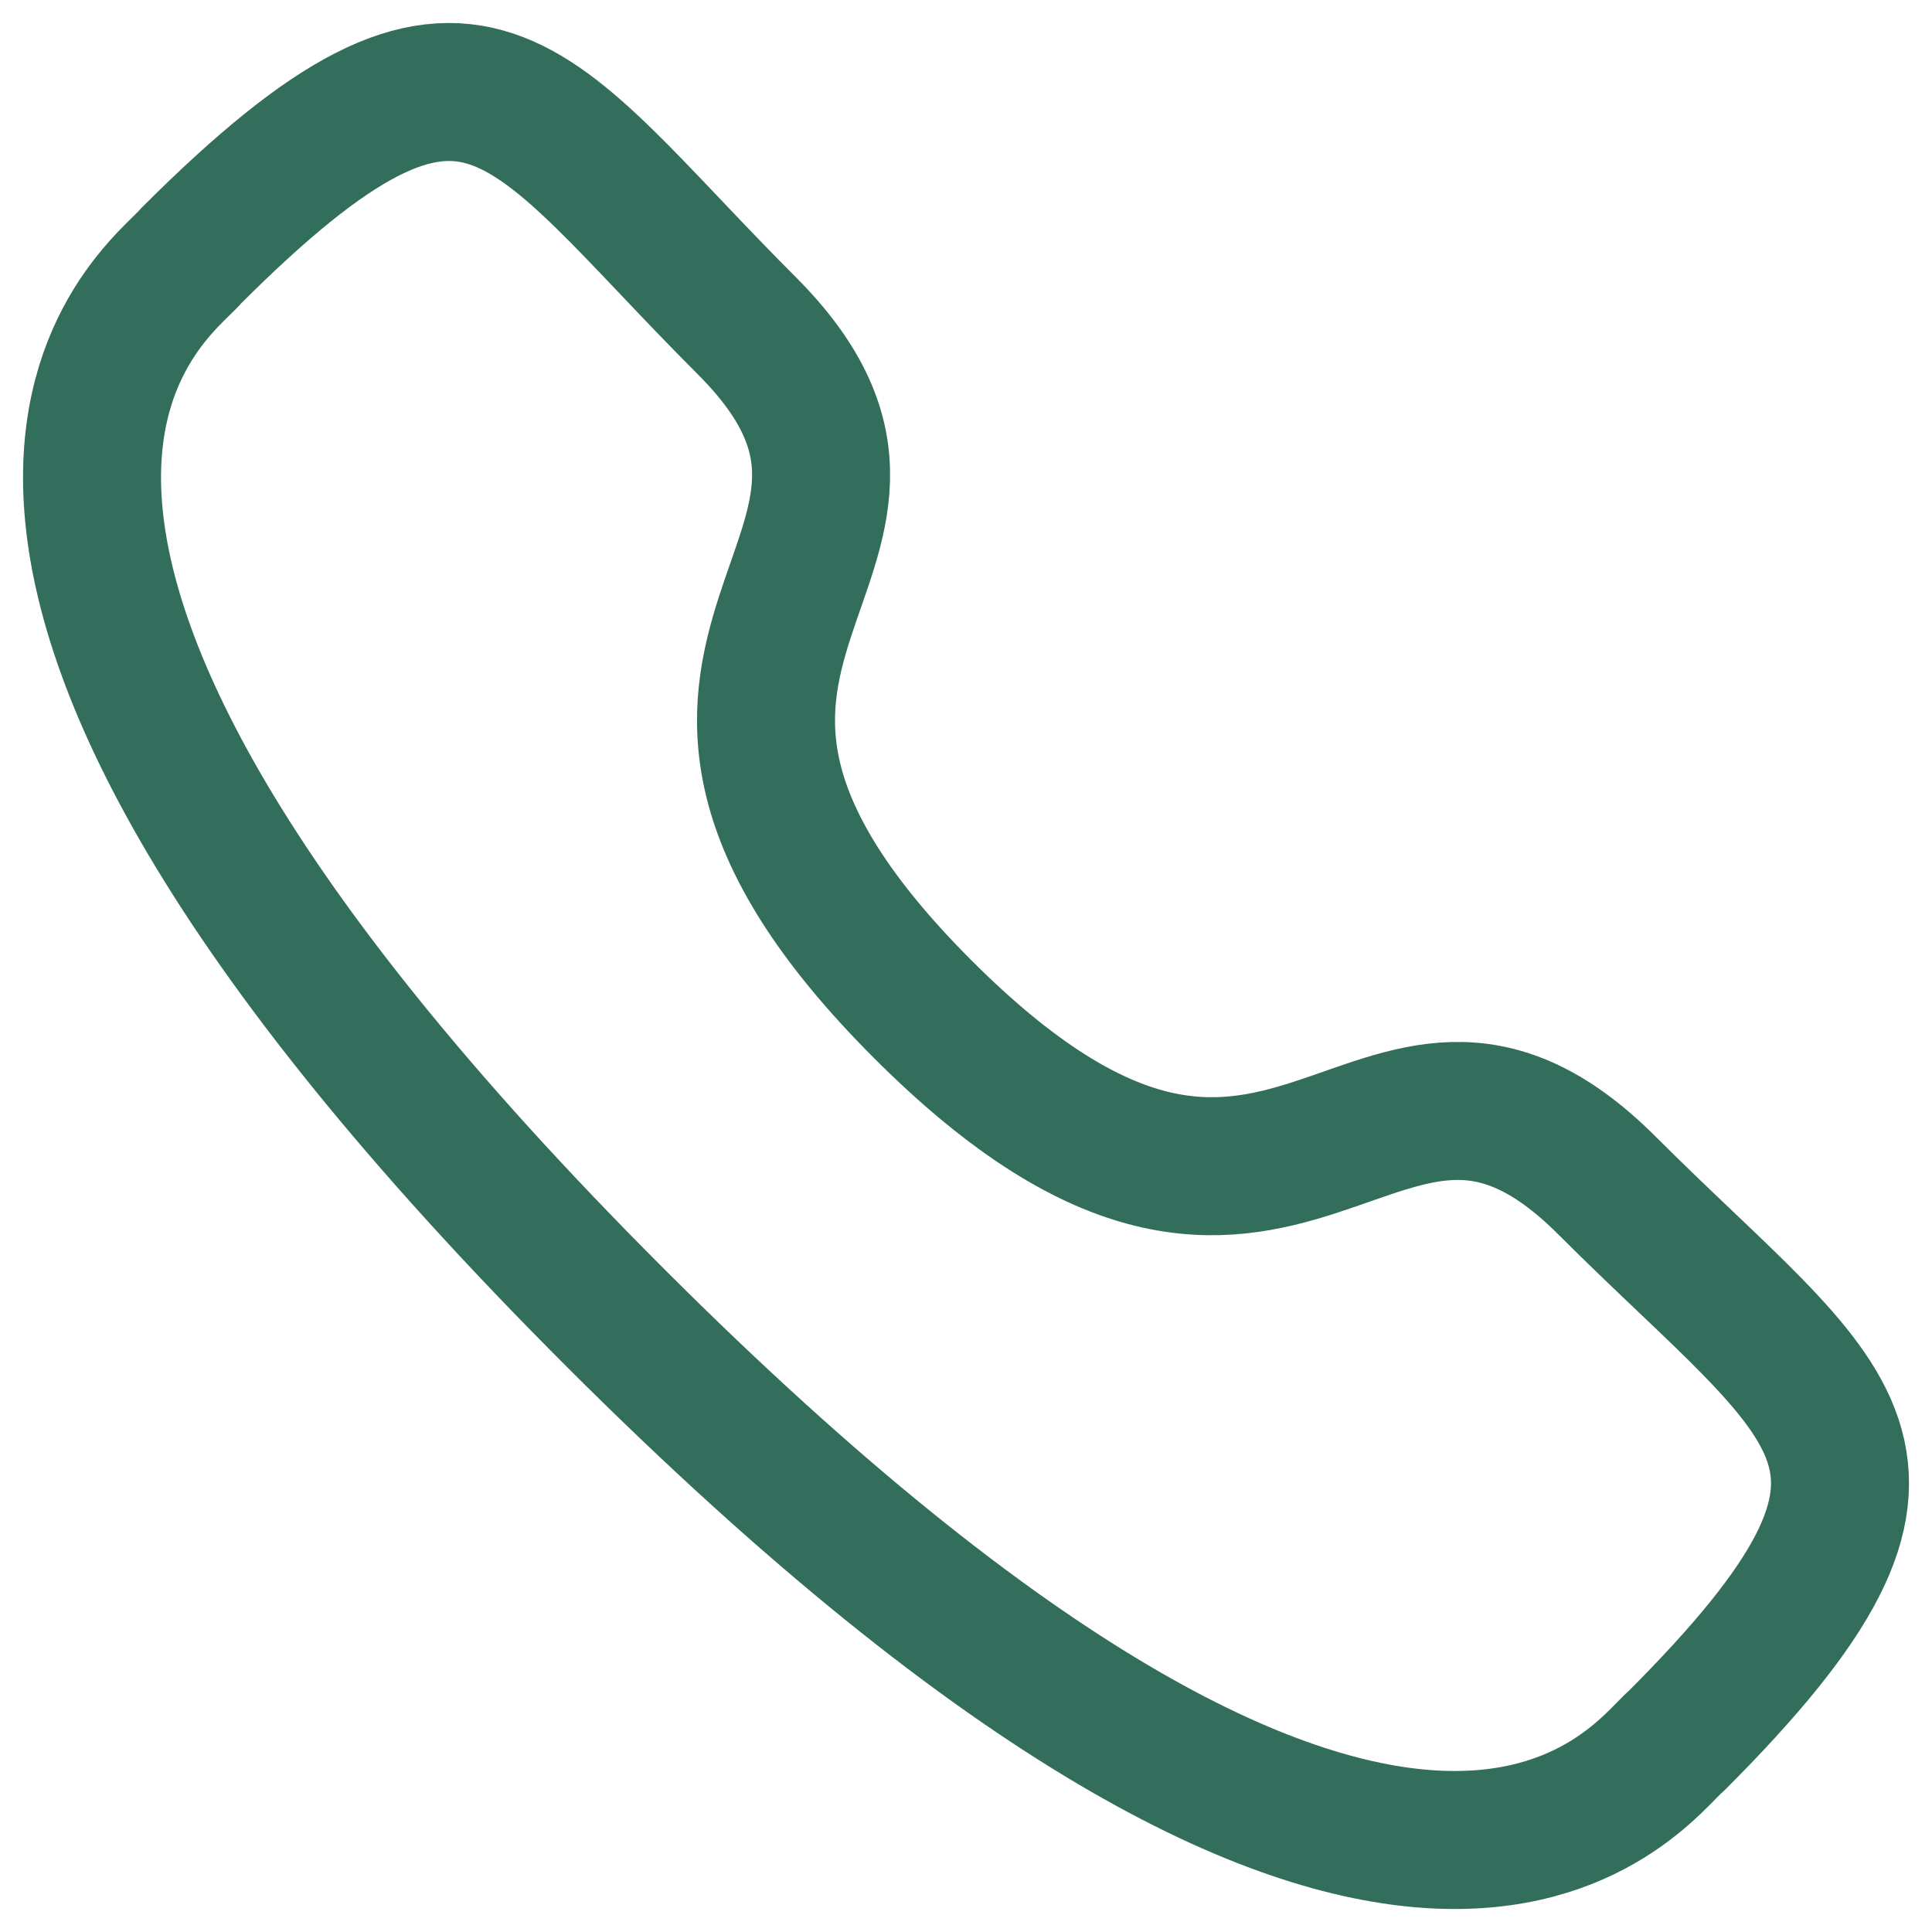 <?xml version="1.0" encoding="UTF-8"?> <svg xmlns="http://www.w3.org/2000/svg" width="21" height="21" viewBox="0 0 21 21" fill="none"><path fill-rule="evenodd" clip-rule="evenodd" d="M10.032 10.972C14.021 14.96 14.926 10.347 17.466 12.885C19.914 15.333 21.322 15.823 18.219 18.925C17.831 19.237 15.362 22.994 6.685 14.32C-1.993 5.644 1.762 3.172 2.074 2.784C5.184 -0.326 5.666 1.089 8.114 3.537C10.654 6.077 6.043 6.984 10.032 10.972Z" stroke="#326E5B" stroke-width="1.5" stroke-linecap="round" stroke-linejoin="round"></path></svg> 